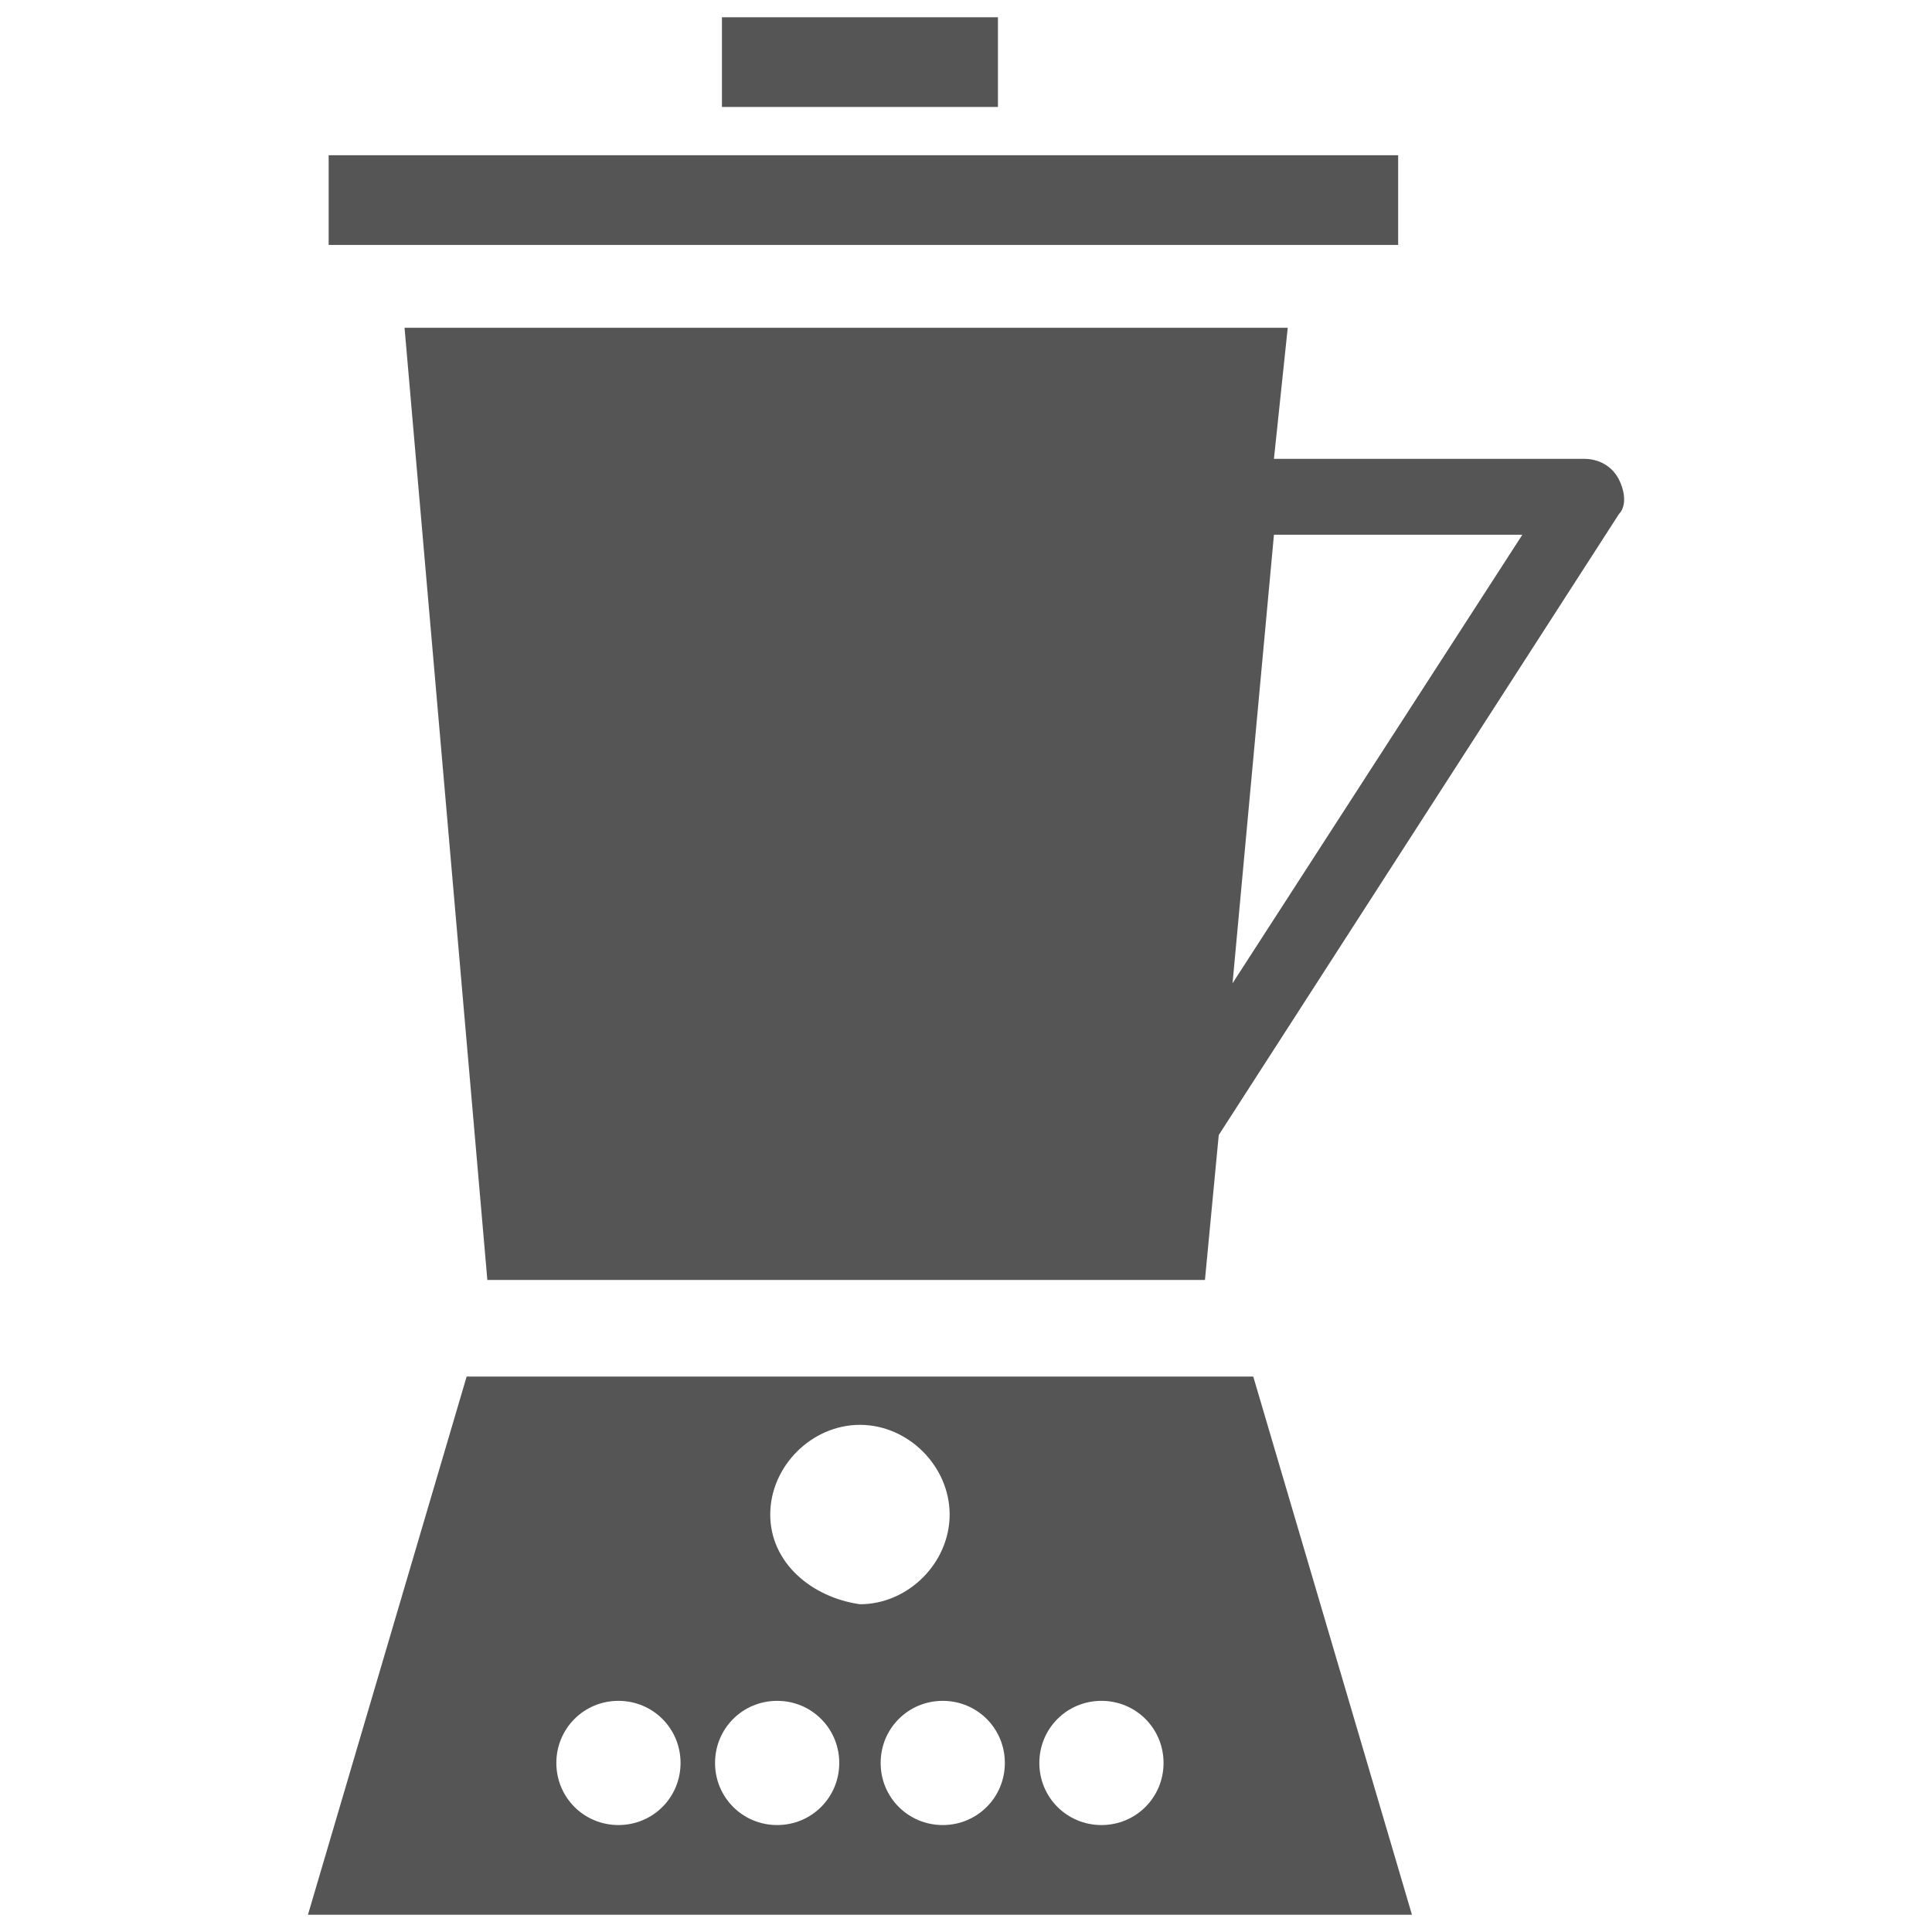 <svg xmlns="http://www.w3.org/2000/svg" width="28" height="28" fill="#555"><path d="M10.463.25h4v1.3h-4zM4.763 2.25h15.5v1.3h-15.5zM6.763 19.95l-2.3 7.8h16l-2.3-7.8h-11.4zm2.2 6.5c-.5 0-.9-.4-.9-.9s.4-.9.9-.9.9.4.9.9-.4.9-.9.9zm2.3 0c-.5 0-.9-.4-.9-.9s.4-.9.9-.9.9.4.9.9-.4.9-.9.9zm-.1-4.5c0-.7.6-1.3 1.3-1.3.7 0 1.3.6 1.3 1.3 0 .7-.6 1.3-1.3 1.3-.7-.1-1.3-.6-1.3-1.3zm2.5 4.5c-.5 0-.9-.4-.9-.9s.4-.9.9-.9.9.4.9.9-.4.9-.9.9zm2.3 0c-.5 0-.9-.4-.9-.9s.4-.9.9-.9.9.4.9.9-.4.9-.9.9zM23.463 6.95c-.1-.2-.3-.3-.5-.3h-4.5l.2-1.9h-12.8l1.2 13.8h10.4l.2-2.1 5.8-9c.1-.1.1-.3 0-.5zm-5.6 7.3l.6-6.5h3.6l-4.2 6.5z"/></svg>